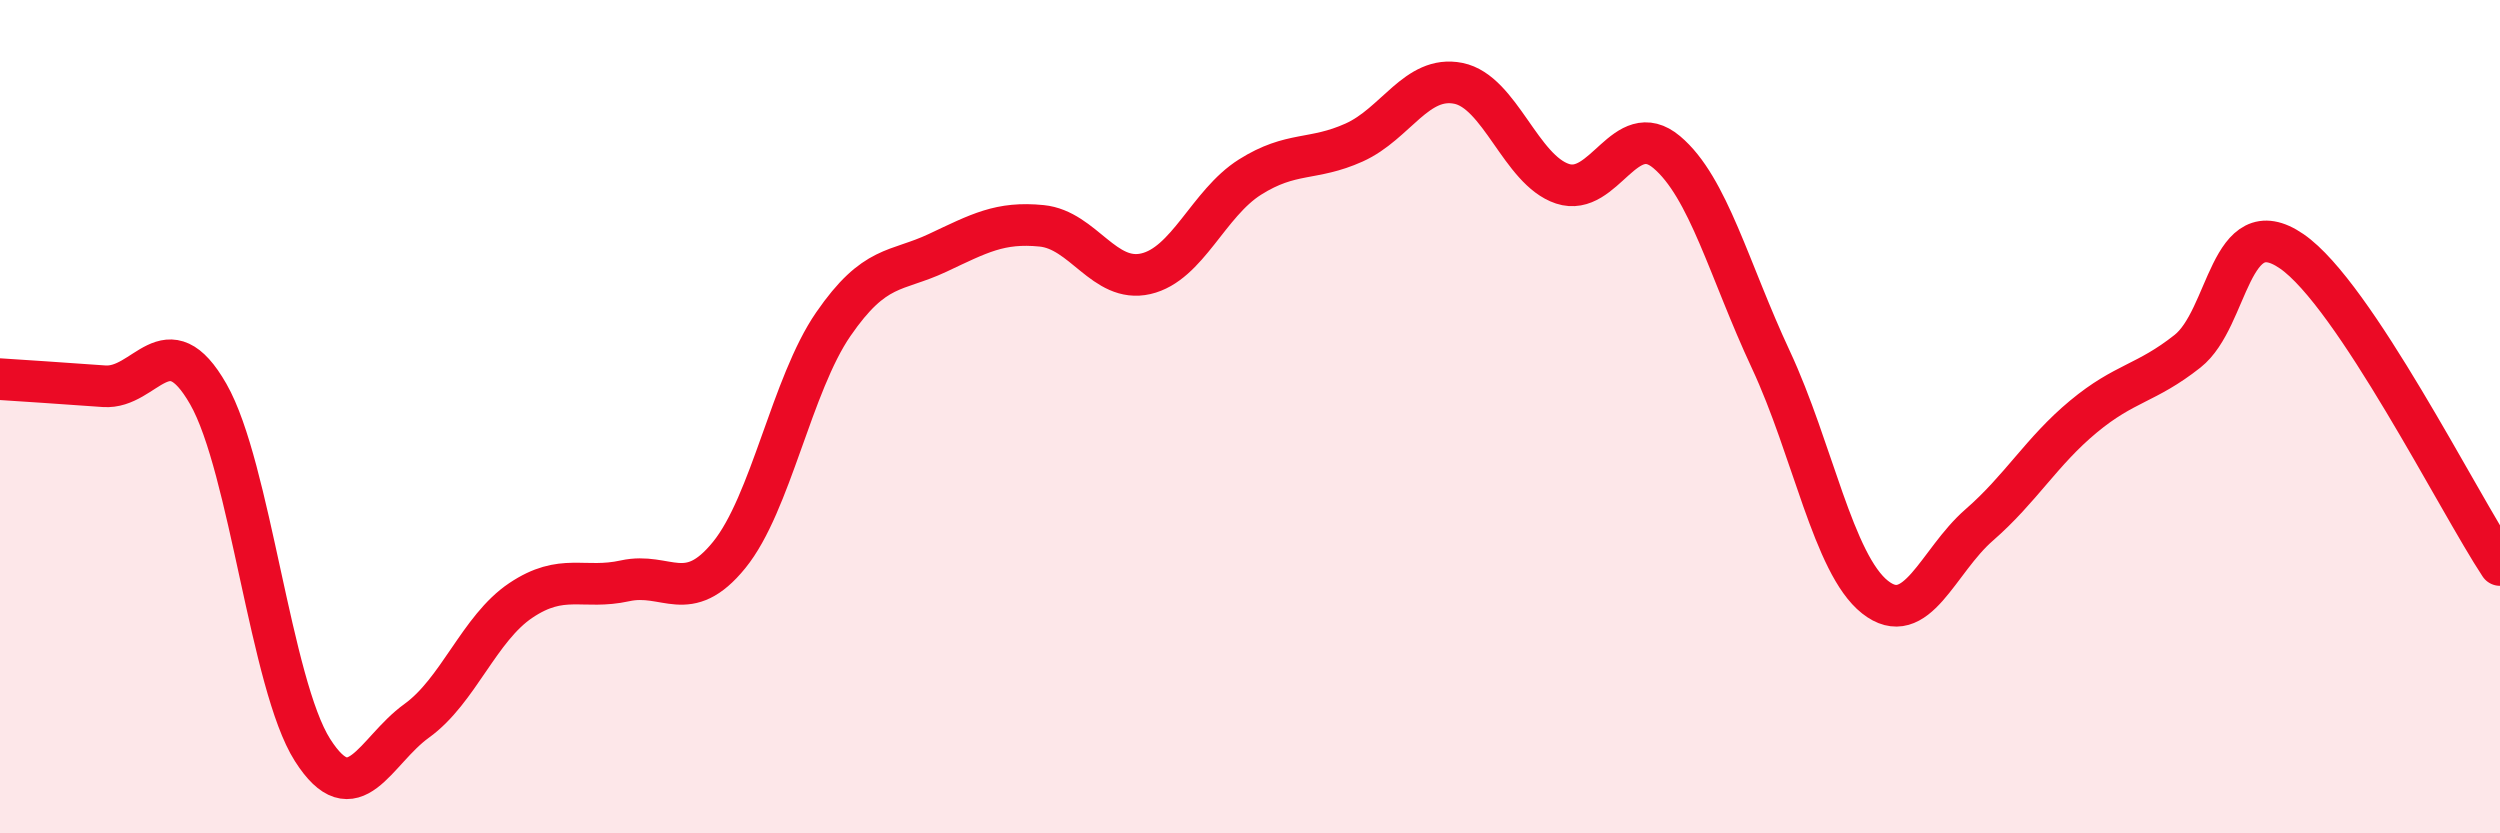 
    <svg width="60" height="20" viewBox="0 0 60 20" xmlns="http://www.w3.org/2000/svg">
      <path
        d="M 0,9.1 C 0.5,9.13 1.5,9.2 2.5,9.27 C 3.5,9.34 4,7.71 5,9.46 C 6,11.21 6.5,16.43 7.5,18 C 8.5,19.57 9,18.02 10,17.3 C 11,16.58 11.5,15.08 12.5,14.41 C 13.5,13.74 14,14.16 15,13.94 C 16,13.72 16.5,14.55 17.5,13.32 C 18.5,12.09 19,9.23 20,7.78 C 21,6.33 21.5,6.54 22.5,6.07 C 23.5,5.6 24,5.32 25,5.42 C 26,5.52 26.5,6.8 27.5,6.57 C 28.5,6.34 29,4.88 30,4.25 C 31,3.62 31.5,3.87 32.5,3.42 C 33.5,2.97 34,1.8 35,2 C 36,2.2 36.5,4.08 37.5,4.41 C 38.5,4.74 39,2.81 40,3.65 C 41,4.49 41.5,6.49 42.5,8.63 C 43.5,10.77 44,13.54 45,14.33 C 46,15.12 46.5,13.47 47.5,12.6 C 48.5,11.73 49,10.83 50,10 C 51,9.17 51.5,9.22 52.5,8.43 C 53.5,7.64 53.5,5 55,6.03 C 56.5,7.06 59,12.05 60,13.56L60 20L0 20Z"
        fill="#EB0A25"
        opacity="0.1"
        stroke-linecap="round"
        stroke-linejoin="round"
      />
      <path
        d="M 0,9.1 C 0.5,9.13 1.5,9.2 2.5,9.27 C 3.5,9.34 4,7.71 5,9.46 C 6,11.21 6.5,16.43 7.5,18 C 8.5,19.57 9,18.02 10,17.3 C 11,16.58 11.5,15.08 12.5,14.41 C 13.5,13.74 14,14.16 15,13.94 C 16,13.72 16.5,14.55 17.5,13.32 C 18.5,12.09 19,9.23 20,7.78 C 21,6.33 21.5,6.54 22.5,6.07 C 23.5,5.6 24,5.32 25,5.42 C 26,5.52 26.5,6.8 27.5,6.57 C 28.5,6.34 29,4.88 30,4.25 C 31,3.62 31.5,3.87 32.5,3.42 C 33.5,2.97 34,1.8 35,2 C 36,2.2 36.5,4.08 37.5,4.41 C 38.5,4.74 39,2.81 40,3.65 C 41,4.49 41.5,6.49 42.5,8.63 C 43.5,10.77 44,13.54 45,14.33 C 46,15.12 46.5,13.47 47.5,12.6 C 48.5,11.73 49,10.83 50,10 C 51,9.17 51.5,9.22 52.5,8.43 C 53.5,7.64 53.5,5 55,6.03 C 56.5,7.06 59,12.05 60,13.56"
        stroke="#EB0A25"
        stroke-width="1"
        fill="none"
        stroke-linecap="round"
        stroke-linejoin="round"
      />
    </svg>
  